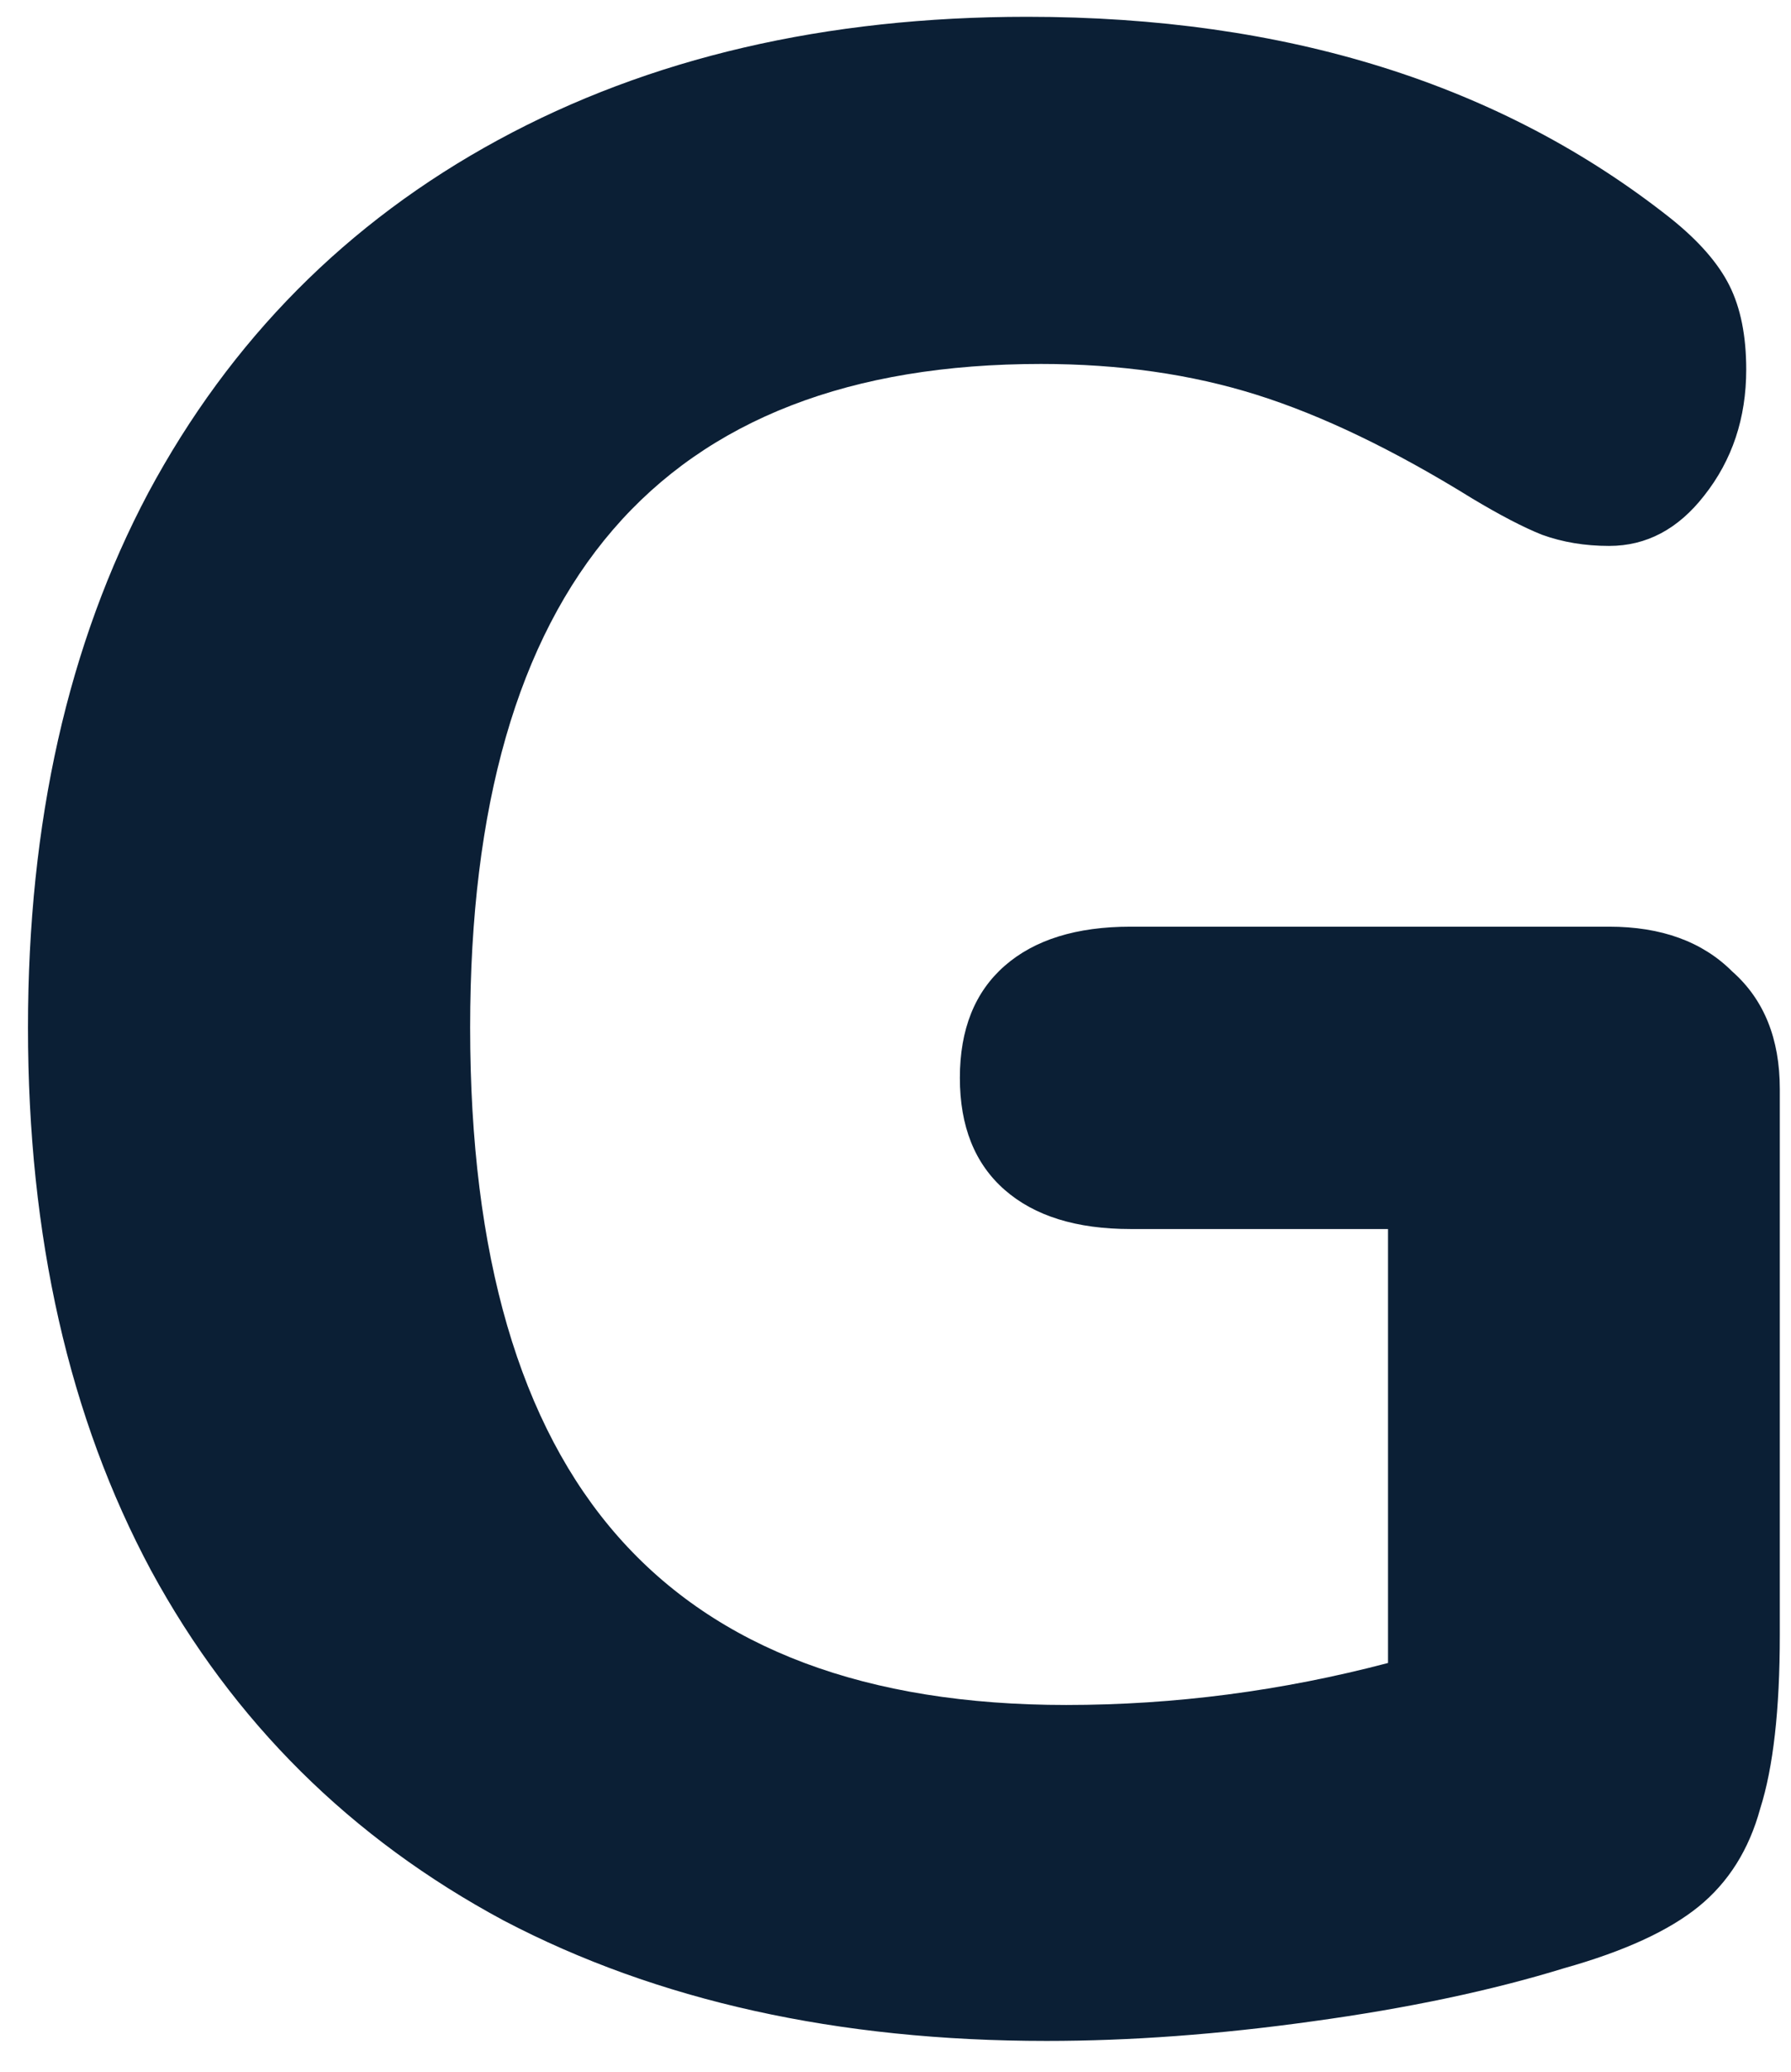 <svg width="32" height="37" viewBox="0 0 32 37" fill="none" xmlns="http://www.w3.org/2000/svg">
<path d="M28.75 16.55C29.683 16.55 30.417 16.817 30.95 17.35C31.517 17.85 31.8 18.55 31.8 19.45V29.2C31.8 30.533 31.683 31.567 31.45 32.3C31.25 33.033 30.883 33.617 30.35 34.05C29.817 34.483 29.017 34.85 27.95 35.15C26.65 35.55 25.15 35.867 23.45 36.1C21.783 36.333 20.2 36.45 18.7 36.45C14.967 36.45 11.733 35.733 9 34.3C6.267 32.833 4.167 30.75 2.7 28.05C1.233 25.317 0.5 22.083 0.5 18.35C0.5 14.683 1.217 11.5 2.65 8.8C4.117 6.067 6.2 3.967 8.9 2.5C11.6 1.033 14.75 0.3 18.35 0.3C22.983 0.3 26.817 1.5 29.85 3.9C30.35 4.3 30.7 4.7 30.9 5.1C31.1 5.5 31.2 6 31.2 6.6C31.2 7.467 30.95 8.217 30.45 8.85C29.983 9.45 29.417 9.75 28.75 9.75C28.317 9.75 27.917 9.683 27.55 9.55C27.217 9.417 26.8 9.2 26.3 8.9C24.9 8.033 23.617 7.417 22.45 7.05C21.283 6.683 20 6.5 18.6 6.5C11.8 6.5 8.4 10.45 8.4 18.35C8.4 22.417 9.283 25.45 11.05 27.45C12.817 29.45 15.483 30.45 19.05 30.45C20.983 30.45 22.9 30.2 24.8 29.7V21.95H20.2C19.233 21.95 18.483 21.717 17.95 21.25C17.417 20.783 17.15 20.117 17.15 19.25C17.15 18.383 17.417 17.717 17.95 17.25C18.483 16.783 19.233 16.55 20.2 16.55H28.75Z" fill="#0B1F35"/>
</svg>

